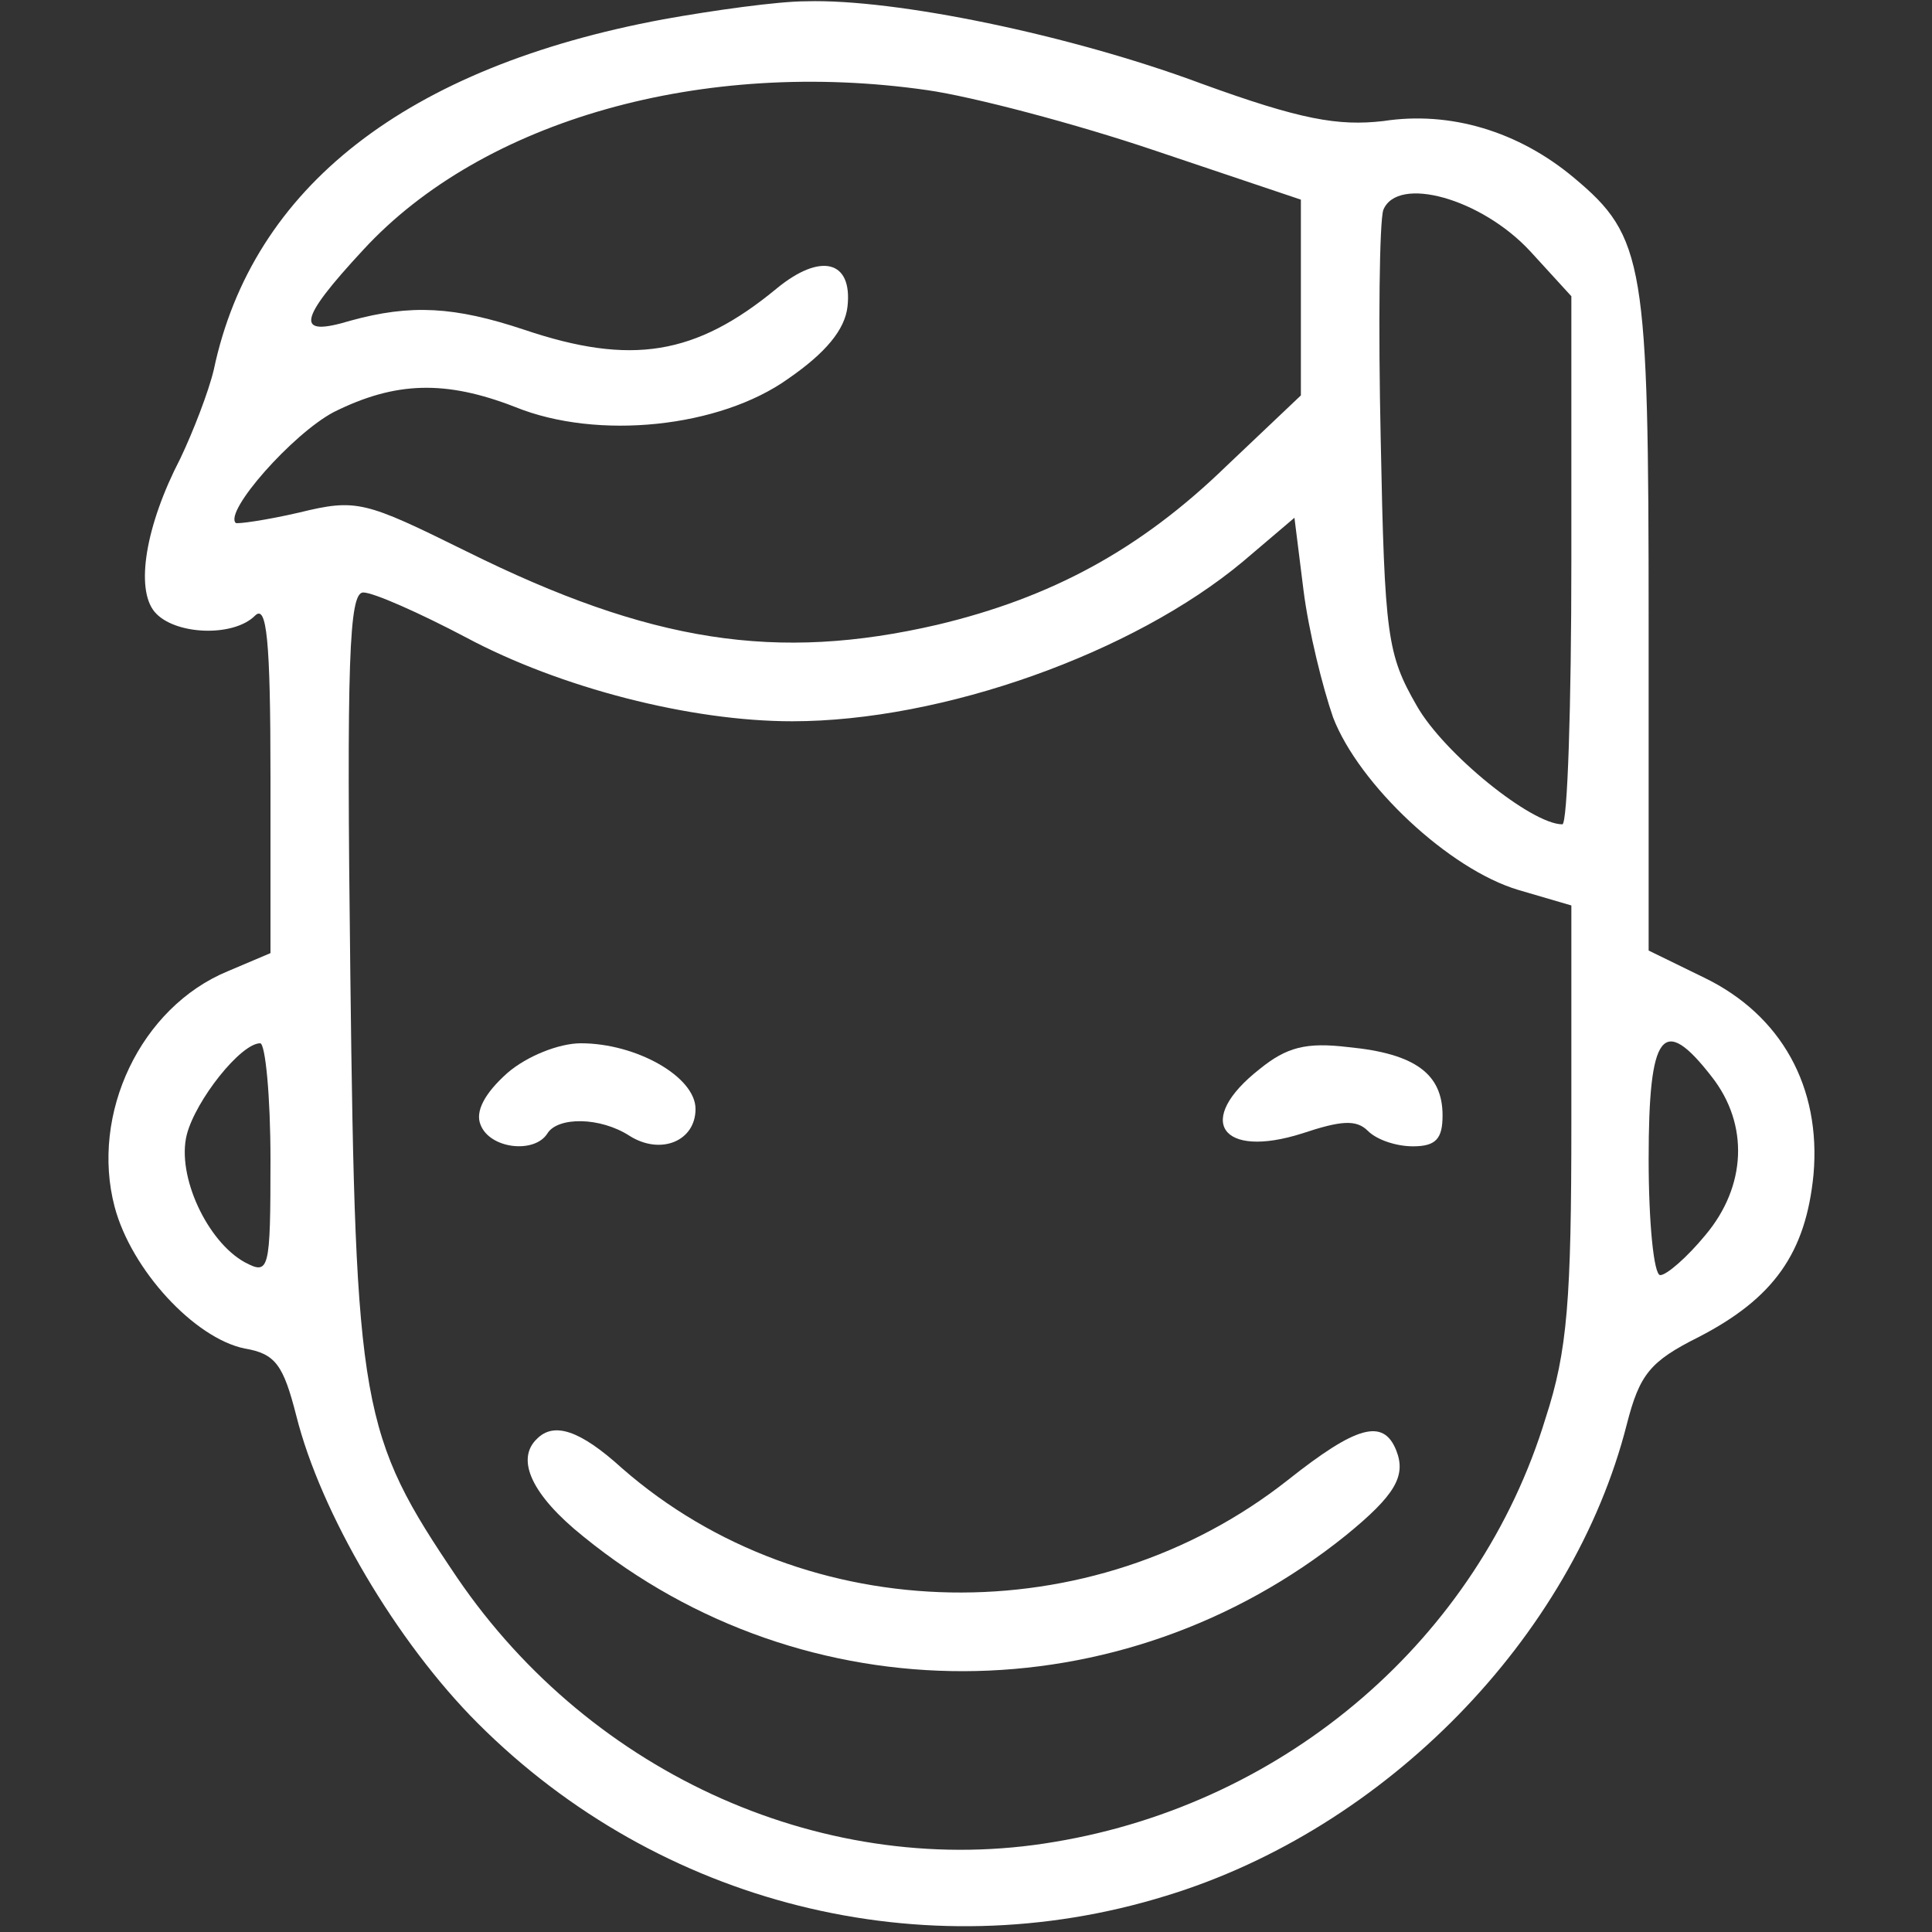 <svg version="1.0" xmlns="http://www.w3.org/2000/svg"
 width="150" height="150" viewBox="0 0 150 150"
 preserveAspectRatio="xMidYMid meet">
<rect x="0" y="0" width="150" height="150" fill="#333333" stroke="none"/>
<g transform="translate(0,150) scale(0.1,-0.1)"
fill="#ffffff" stroke="none">
<path d="M515 1485 c-199 -37 -319 -130 -349 -272 -4 -17 -16 -48 -26 -69 -27
-52 -35 -101 -20 -119 15 -18 61 -20 78 -3 9 9 12 -18 12 -125 l0 -137 -33
-14 c-68 -28 -107 -111 -88 -183 13 -49 62 -102 101 -110 24 -4 30 -13 40 -52
19 -76 78 -176 141 -239 141 -141 346 -192 534 -134 171 52 316 201 358 366
10 39 18 49 56 68 58 30 83 65 89 126 6 68 -25 124 -85 153 l-43 21 0 254 c0
280 -3 300 -58 346 -43 36 -96 52 -148 44 -35 -4 -64 1 -141 29 -102 38 -238
66 -307 64 -22 0 -72 -7 -111 -14z m205 -55 c35 -5 115 -26 177 -47 l113 -38
0 -76 0 -76 -58 -55 c-67 -65 -136 -102 -224 -123 -125 -29 -223 -14 -366 57
-79 39 -85 41 -130 30 -26 -6 -48 -9 -49 -8 -9 9 44 69 76 86 48 24 87 25 141
4 64 -26 159 -16 212 22 29 20 44 38 46 56 4 36 -21 42 -55 14 -63 -52 -113
-60 -196 -32 -54 18 -88 20 -135 7 -43 -13 -41 0 10 55 93 101 264 149 438
124z m468 -125 l32 -35 0 -205 c0 -113 -3 -205 -7 -205 -24 0 -92 55 -113 92
-23 40 -25 54 -28 206 -2 90 -1 170 2 179 11 27 76 9 114 -32z m-153 -362 c20
-52 90 -118 144 -134 l41 -12 0 -168 c0 -138 -3 -178 -20 -230 -52 -171 -201
-299 -381 -329 -176 -30 -359 51 -464 205 -75 111 -79 131 -83 468 -3 244 -1
297 10 297 8 0 44 -16 80 -35 73 -39 174 -65 253 -65 117 0 265 53 350 124
l40 34 7 -56 c4 -32 15 -76 23 -99z m-825 -343 c0 -87 -1 -90 -20 -80 -29 16
-53 67 -45 99 7 27 42 71 57 71 4 0 8 -41 8 -90z m1119 64 c29 -37 27 -85 -5
-123 -14 -17 -30 -31 -35 -31 -5 0 -9 41 -9 90 0 99 11 113 49 64z"/>
<path d="M394 667 c-18 -16 -25 -30 -21 -40 7 -19 42 -23 52 -7 8 13 41 13 64
-2 24 -15 51 -4 51 21 0 25 -46 51 -89 51 -17 0 -42 -10 -57 -23z"/>
<path d="M978 670 c-51 -40 -30 -70 33 -50 30 10 42 11 51 2 7 -7 22 -12 35
-12 18 0 23 6 23 24 0 32 -21 48 -73 53 -33 4 -48 0 -69 -17z"/>
<path d="M417 383 c-17 -16 -4 -44 36 -76 172 -140 418 -139 592 1 38 31 47
46 39 66 -10 25 -31 19 -84 -23 -152 -120 -374 -116 -517 9 -33 30 -53 36 -66
23z"/>
</g>
</svg>
